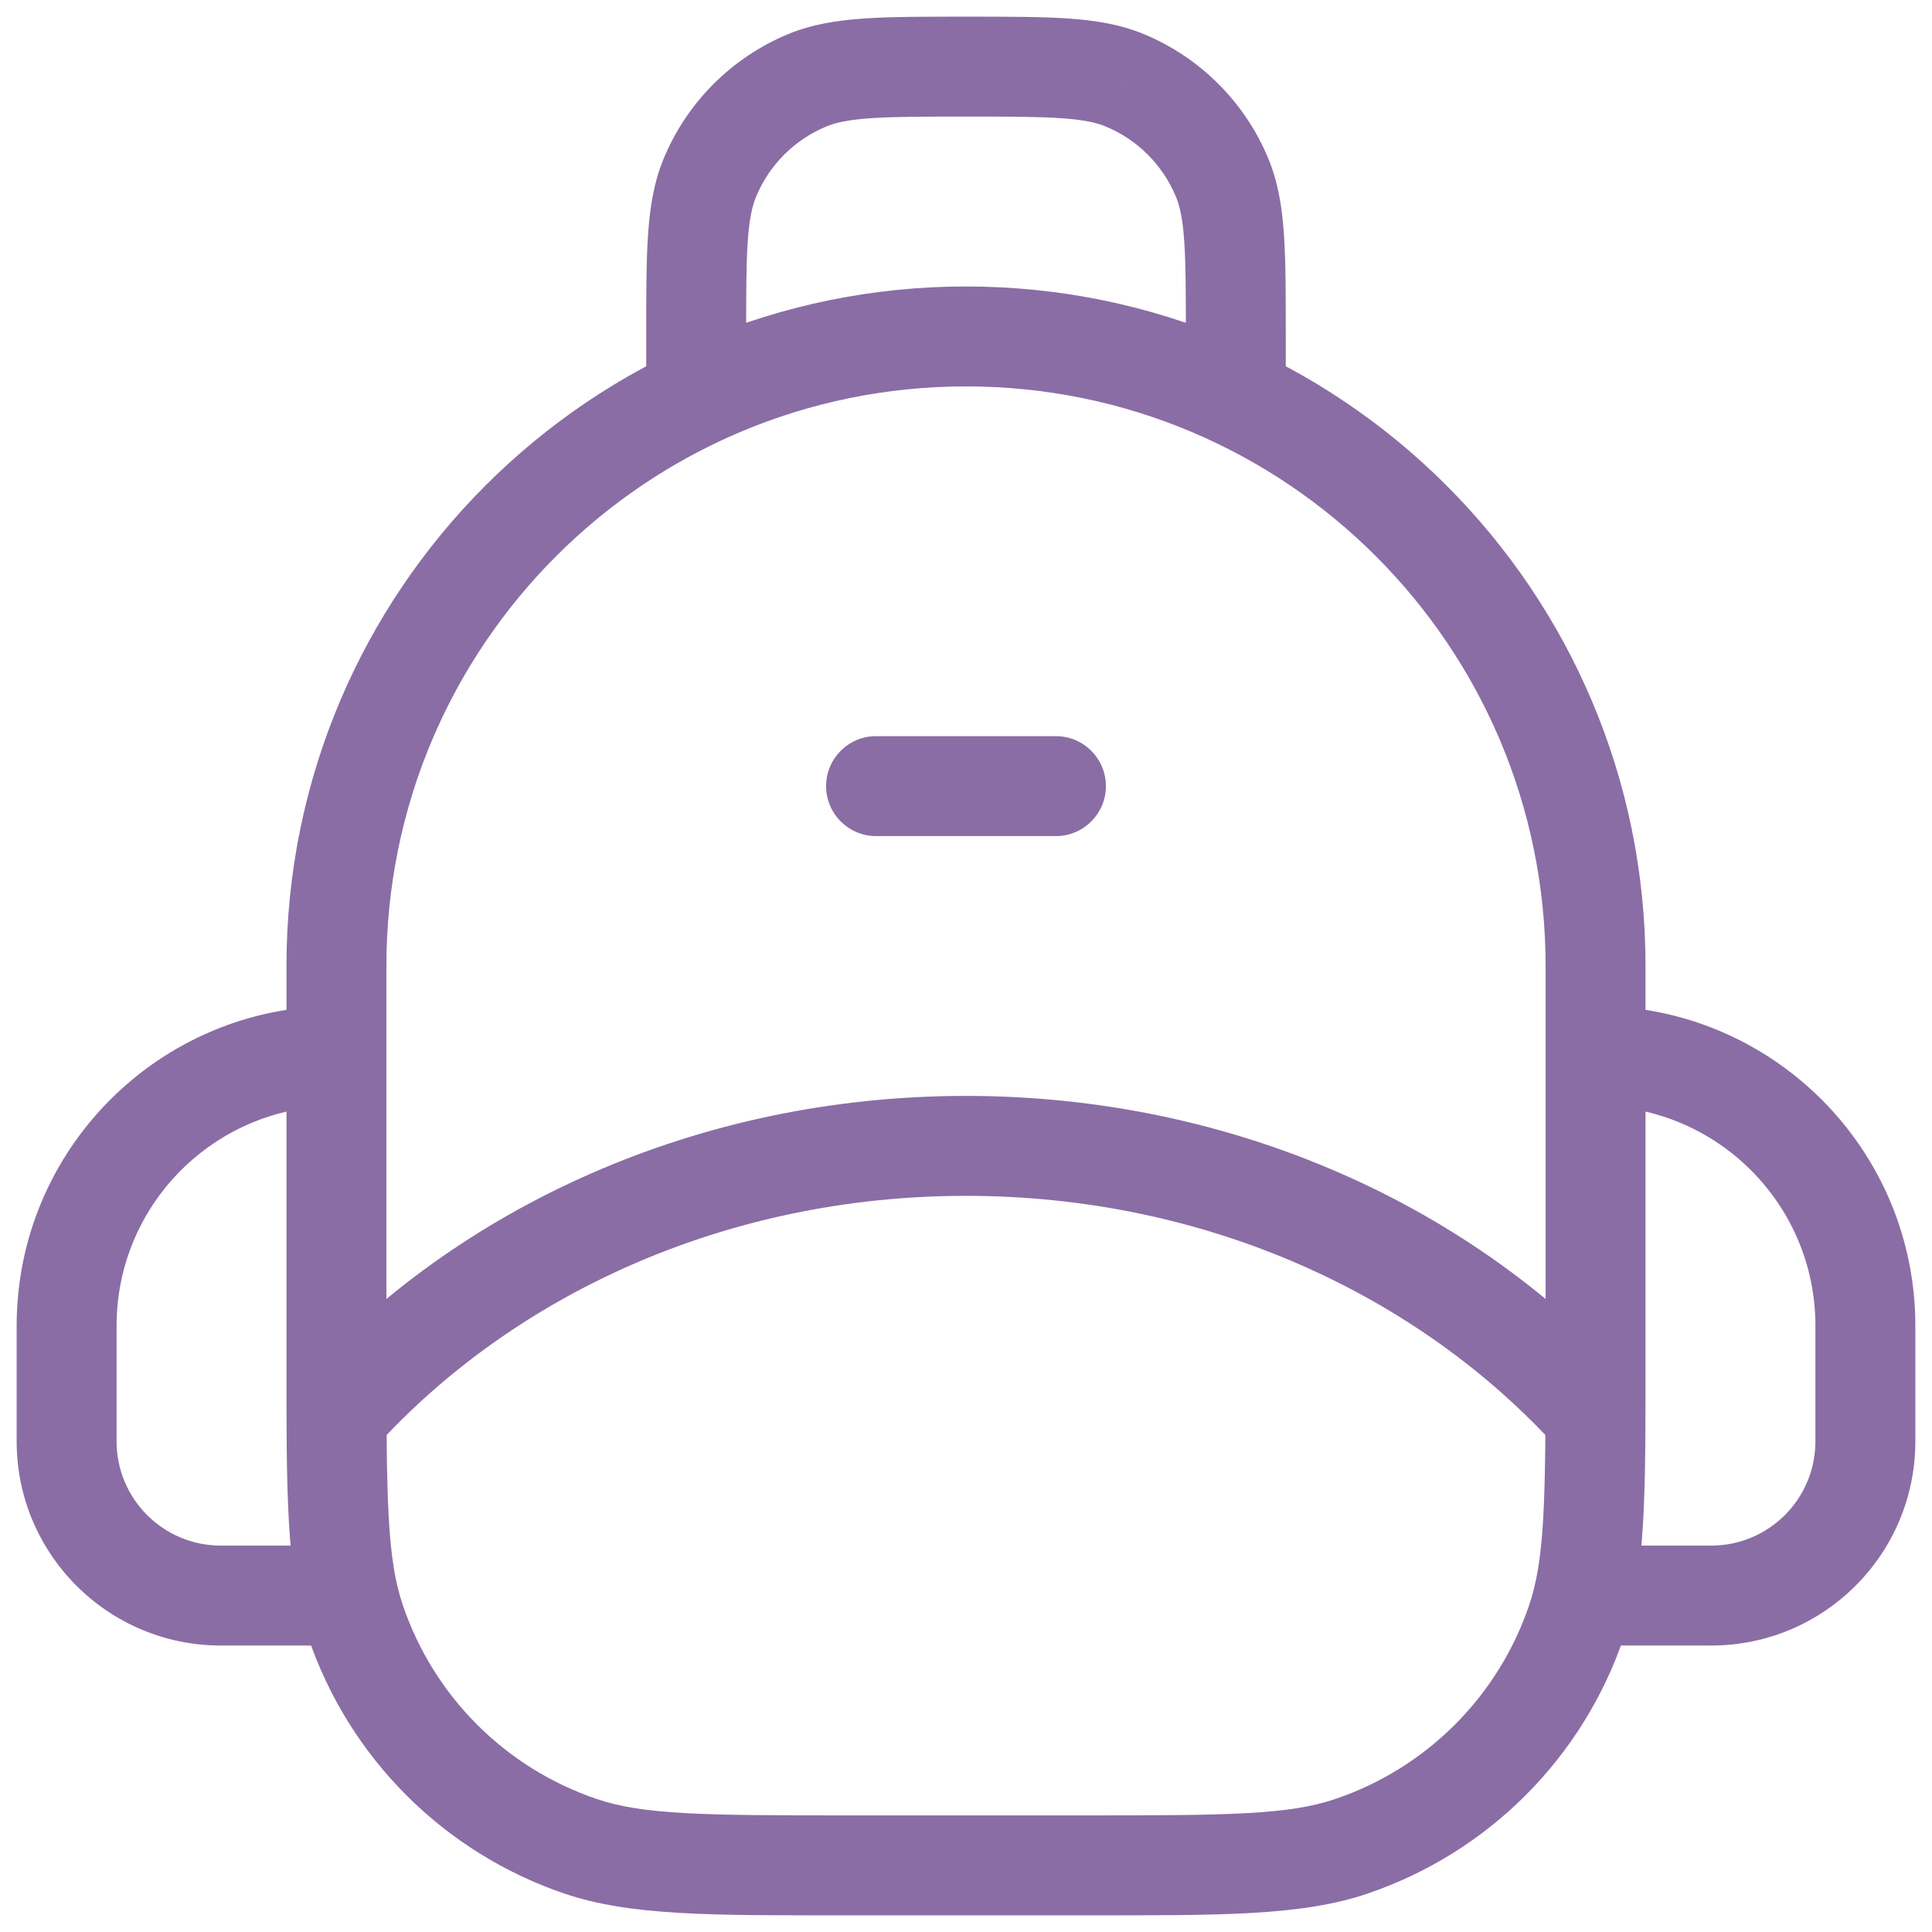 <?xml version="1.0" encoding="UTF-8"?> <svg xmlns="http://www.w3.org/2000/svg" width="58" height="58" viewBox="0 0 58 58" fill="none"><path d="M47.327 48.672L45.906 48.19L45.906 48.19L47.327 48.672ZM40.572 55.427L40.09 54.006L40.09 54.006L40.572 55.427ZM17.428 55.427L17.911 54.006L17.911 54.006L17.428 55.427ZM10.673 48.672L9.253 49.154L9.253 49.154L10.673 48.672ZM26.3 22.1C25.472 22.1 24.8 22.772 24.8 23.6C24.8 24.428 25.472 25.1 26.3 25.1V22.1ZM31.7 25.1C32.528 25.1 33.2 24.428 33.2 23.6C33.2 22.772 32.528 22.1 31.7 22.1V25.1ZM21.311 5.333L19.925 4.759L19.925 4.759L21.311 5.333ZM24.233 2.411L23.66 1.025L23.659 1.025L24.233 2.411ZM33.767 2.411L34.341 1.025L34.34 1.025L33.767 2.411ZM36.689 5.333L38.075 4.76L38.075 4.759L36.689 5.333ZM11.6 29C11.6 19.39 19.39 11.6 29 11.6V8.6C17.733 8.6 8.6 17.733 8.6 29H11.6ZM29 11.6C38.61 11.6 46.4 19.39 46.4 29H49.4C49.4 17.733 40.267 8.6 29 8.6V11.6ZM46.4 29V40.7H49.4V29H46.4ZM46.4 40.7C46.4 45.011 46.38 46.794 45.906 48.19L48.747 49.154C49.42 47.172 49.4 44.767 49.4 40.7H46.4ZM45.906 48.19C44.977 50.927 42.827 53.077 40.09 54.006L41.054 56.847C44.675 55.618 47.518 52.775 48.747 49.154L45.906 48.19ZM40.09 54.006C38.694 54.48 36.91 54.5 32.6 54.5V57.5C36.667 57.5 39.072 57.52 41.054 56.847L40.09 54.006ZM32.6 54.5H25.4V57.5H32.6V54.5ZM25.4 54.5C21.089 54.5 19.305 54.48 17.911 54.006L16.946 56.847C18.928 57.52 21.333 57.5 25.4 57.5V54.5ZM17.911 54.006C15.173 53.077 13.023 50.927 12.094 48.19L9.253 49.154C10.482 52.775 13.325 55.618 16.946 56.847L17.911 54.006ZM12.094 48.19C11.62 46.795 11.6 45.011 11.6 40.7H8.6C8.6 44.767 8.58 47.172 9.253 49.154L12.094 48.19ZM11.6 40.7V29H8.6V40.7H11.6ZM11.214 43.504C15.376 38.888 21.778 35.9 29 35.9V32.9C20.954 32.9 13.734 36.23 8.986 41.496L11.214 43.504ZM29 35.9C36.222 35.9 42.624 38.888 46.786 43.505L49.014 41.495C44.266 36.23 37.046 32.9 29 32.9V35.9ZM26.3 25.1H31.7V22.1H26.3V25.1ZM22.4 12.8V10.1H19.4V12.8H22.4ZM22.4 10.1C22.4 8.821 22.401 7.938 22.448 7.247C22.494 6.571 22.58 6.19 22.697 5.908L19.925 4.759C19.631 5.469 19.511 6.214 19.455 7.043C19.399 7.859 19.4 8.862 19.4 10.1H22.4ZM22.697 5.908C23.093 4.952 23.852 4.193 24.808 3.797L23.659 1.025C21.969 1.726 20.625 3.069 19.925 4.759L22.697 5.908ZM24.807 3.797C25.09 3.68 25.471 3.594 26.148 3.548C26.838 3.501 27.721 3.5 29 3.5V0.5C27.762 0.5 26.759 0.499 25.943 0.555C25.114 0.611 24.369 0.731 23.66 1.025L24.807 3.797ZM29 3.5C30.279 3.5 31.162 3.501 31.852 3.548C32.529 3.594 32.91 3.68 33.193 3.797L34.34 1.025C33.631 0.731 32.886 0.611 32.057 0.555C31.241 0.499 30.238 0.5 29 0.5V3.5ZM33.193 3.797C34.148 4.193 34.907 4.952 35.303 5.908L38.075 4.759C37.374 3.069 36.031 1.726 34.341 1.025L33.193 3.797ZM35.303 5.907C35.42 6.19 35.506 6.571 35.552 7.247C35.599 7.938 35.6 8.821 35.6 10.1H38.6C38.6 8.862 38.601 7.859 38.545 7.043C38.489 6.214 38.369 5.469 38.075 4.76L35.303 5.907ZM35.6 10.1V12.8H38.6V10.1H35.6ZM10.1 46.4H6.629V49.4H10.1V46.4ZM6.629 46.4C4.901 46.4 3.5 44.999 3.5 43.271H0.5C0.5 46.656 3.244 49.4 6.629 49.4V46.4ZM3.5 43.271V39.8H0.5V43.271H3.5ZM3.5 39.8C3.5 36.155 6.455 33.2 10.1 33.2V30.2C4.798 30.2 0.5 34.498 0.5 39.8H3.5ZM47.9 49.4H51.371V46.4H47.9V49.4ZM51.371 49.4C54.756 49.4 57.5 46.656 57.5 43.271H54.5C54.5 44.999 53.099 46.4 51.371 46.4V49.4ZM57.5 43.271V39.8H54.5V43.271H57.5ZM57.5 39.8C57.5 34.498 53.202 30.2 47.9 30.2V33.2C51.545 33.2 54.5 36.155 54.5 39.8H57.5Z" fill="#8A6DA5"></path></svg> 